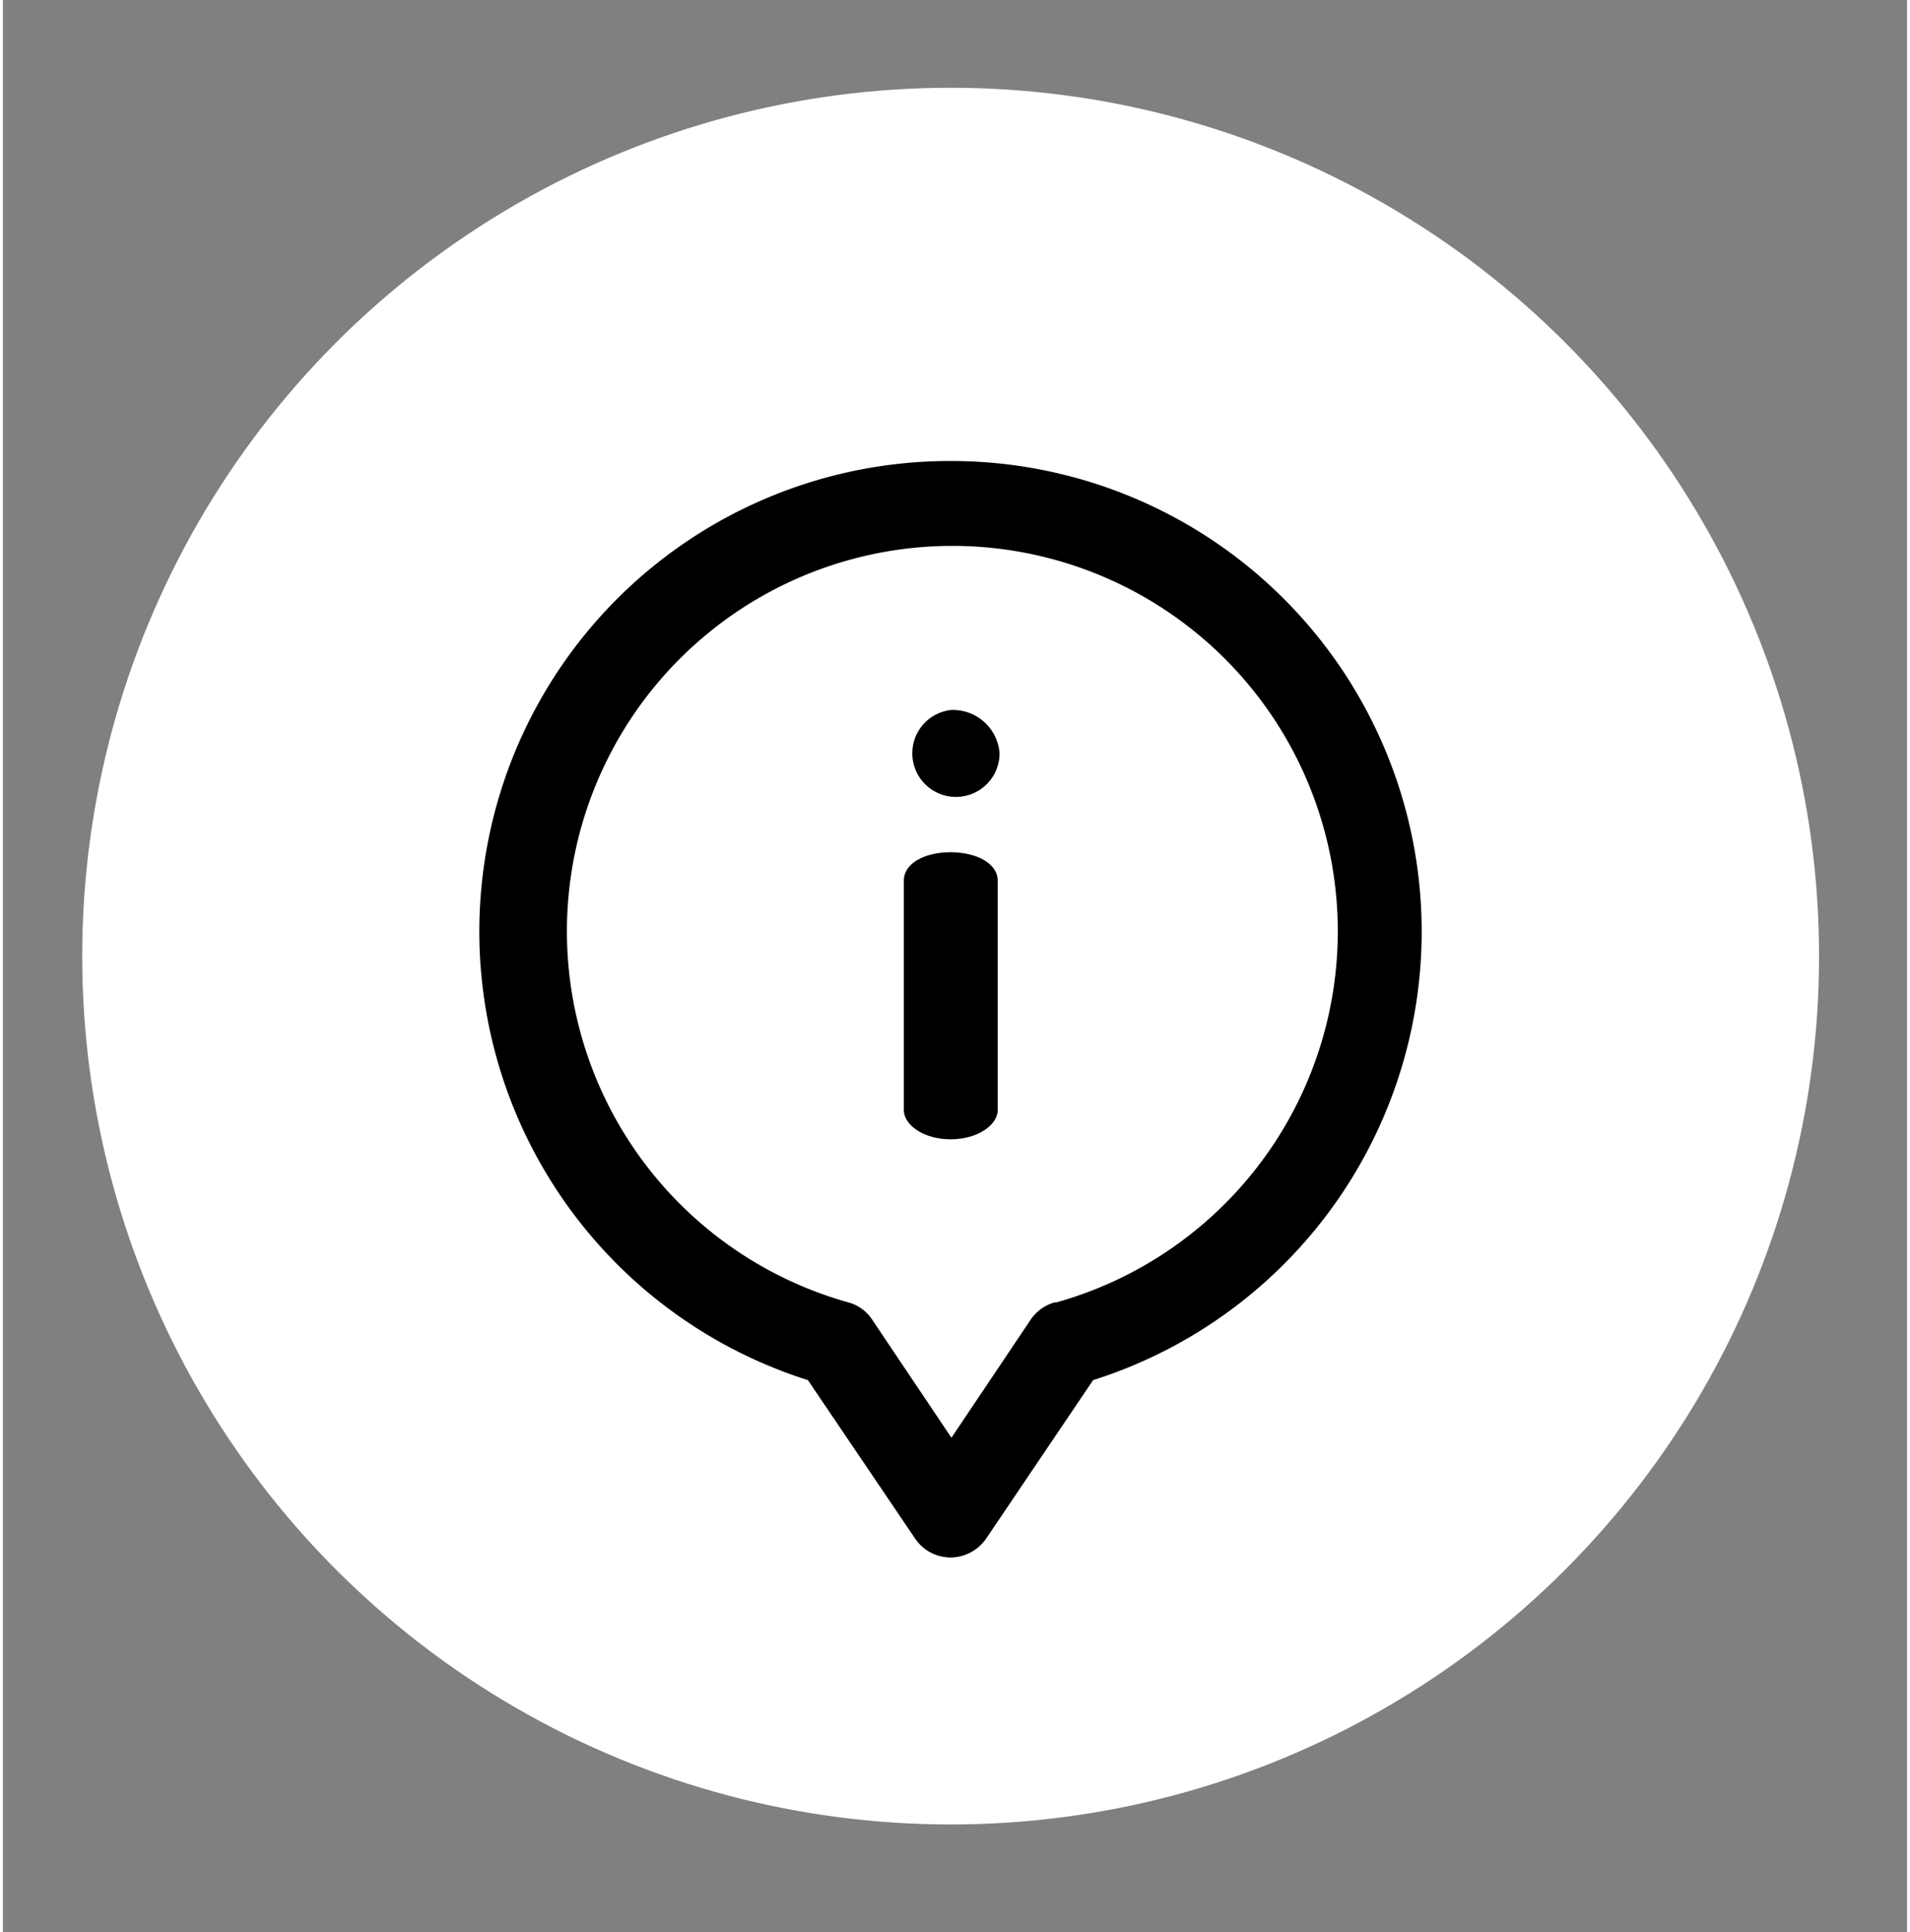 <?xml version="1.0"?>
<svg xmlns="http://www.w3.org/2000/svg" id="Capa_1" data-name="Capa 1" viewBox="0 0 72.03 73.1" width="85" height="86"><rect x="0" y="0" width="72.03" height="73.1" fill="#808080" stroke="none"/><defs><style>.cls-1{fill:#fff;}</style></defs><circle class="cls-1" cx="35.85" cy="36.17" r="32.85"/><path d="M35.85,32.24c-1,0-1.77.43-1.77,1.07V42c0,.55.74,1.1,1.77,1.1s1.78-.55,1.78-1.1V33.31C37.63,32.67,36.83,32.24,35.85,32.24Z"/><path d="M35.85,26.86a1.65,1.65,0,1,0,1.85,1.63A1.77,1.77,0,0,0,35.85,26.86Z"/><path d="M35.85,17.44a17.8,17.8,0,0,0-5.4,34.77l4.06,6a1.62,1.62,0,0,0,1.34.71,1.65,1.65,0,0,0,1.34-.71l4.05-6a17.8,17.8,0,0,0-5.39-34.77Zm3.93,31.83a1.63,1.63,0,0,0-.9.65l-3,4.47-3-4.47a1.56,1.56,0,0,0-.9-.65,14.58,14.58,0,1,1,7.87,0Z"/></svg>
